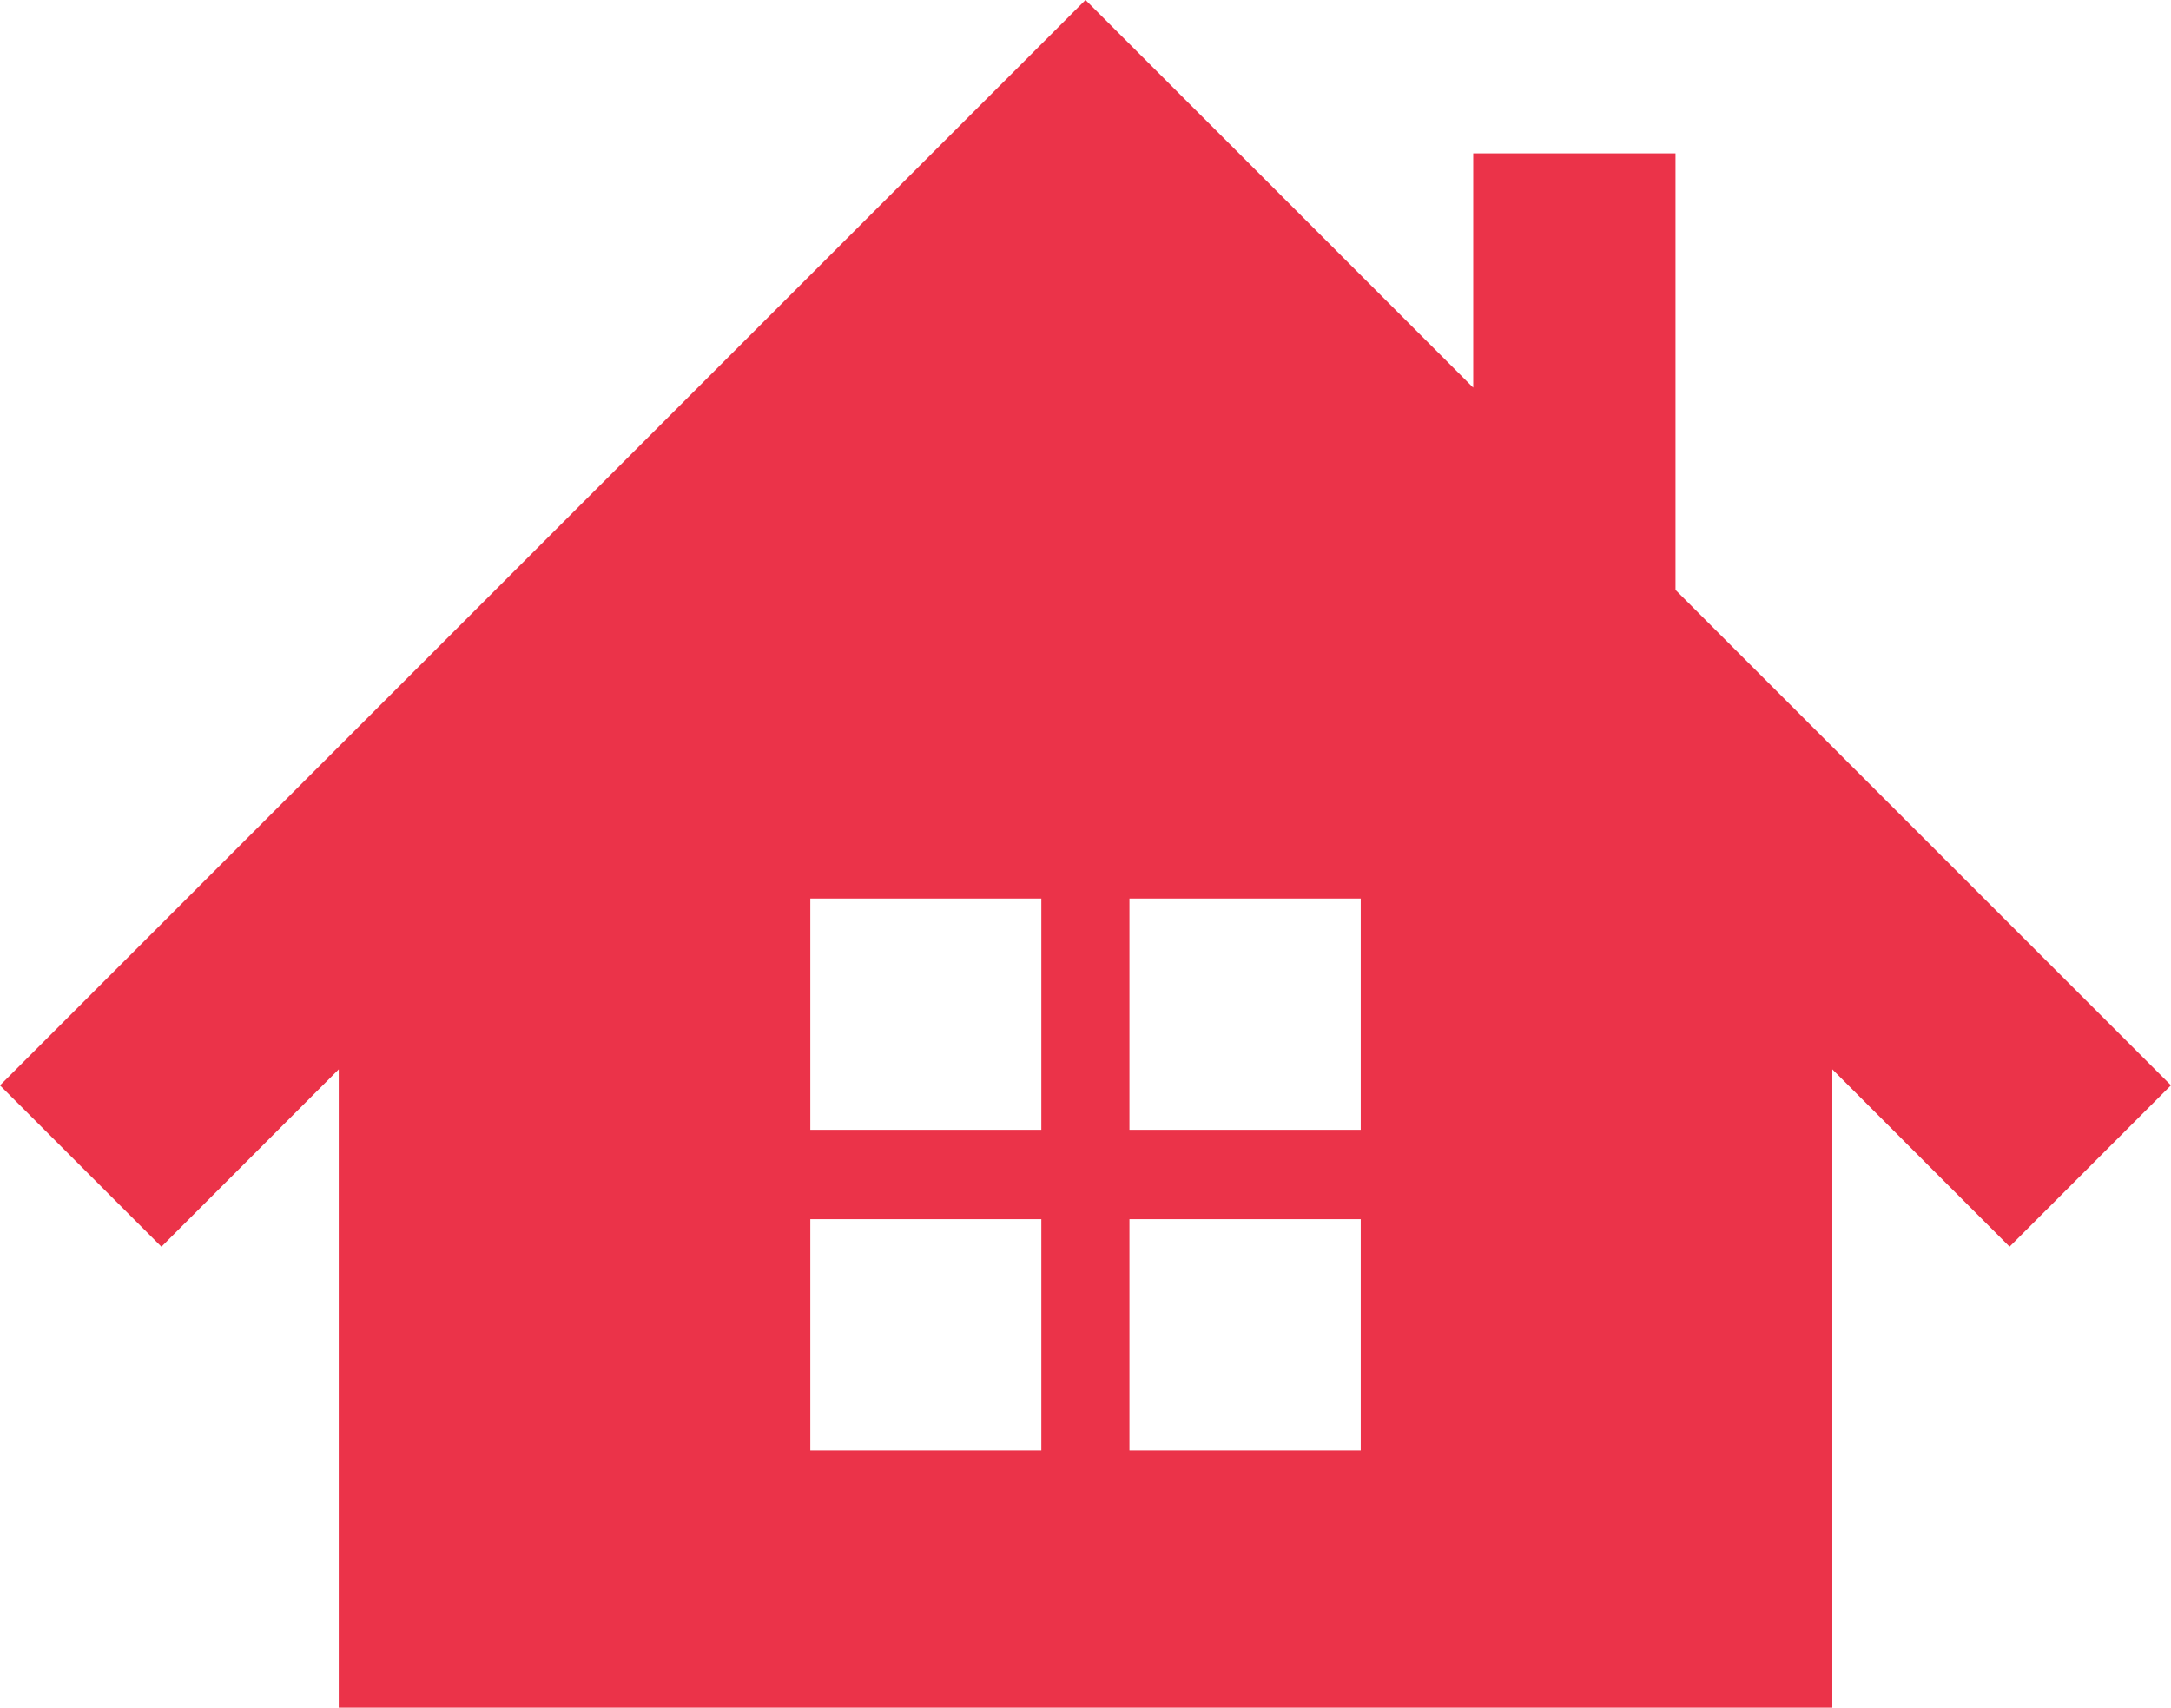 <svg id="_2" data-name=" 2" xmlns="http://www.w3.org/2000/svg" viewBox="0 0 413 324.88"><defs><style>.cls-1{fill:#eb3349;}</style></defs><title>cmn_house_maker</title><path class="cls-1" d="M320.17,205.79V122.73H281.69v44.58l-43.05-43.07L207.93,93.56l-30.7,30.68L1.43,300.05l30.71,30.7L65.87,297V418.44H350V297l33.72,33.74,30.7-30.7ZM199.53,369.51H155.58v-44h43.95Zm0-61H155.58v-44h43.95Zm60.76,61h-44v-44h44Zm0-61h-44v-44h44Z" transform="translate(-1.43 -93.56)"/></svg>